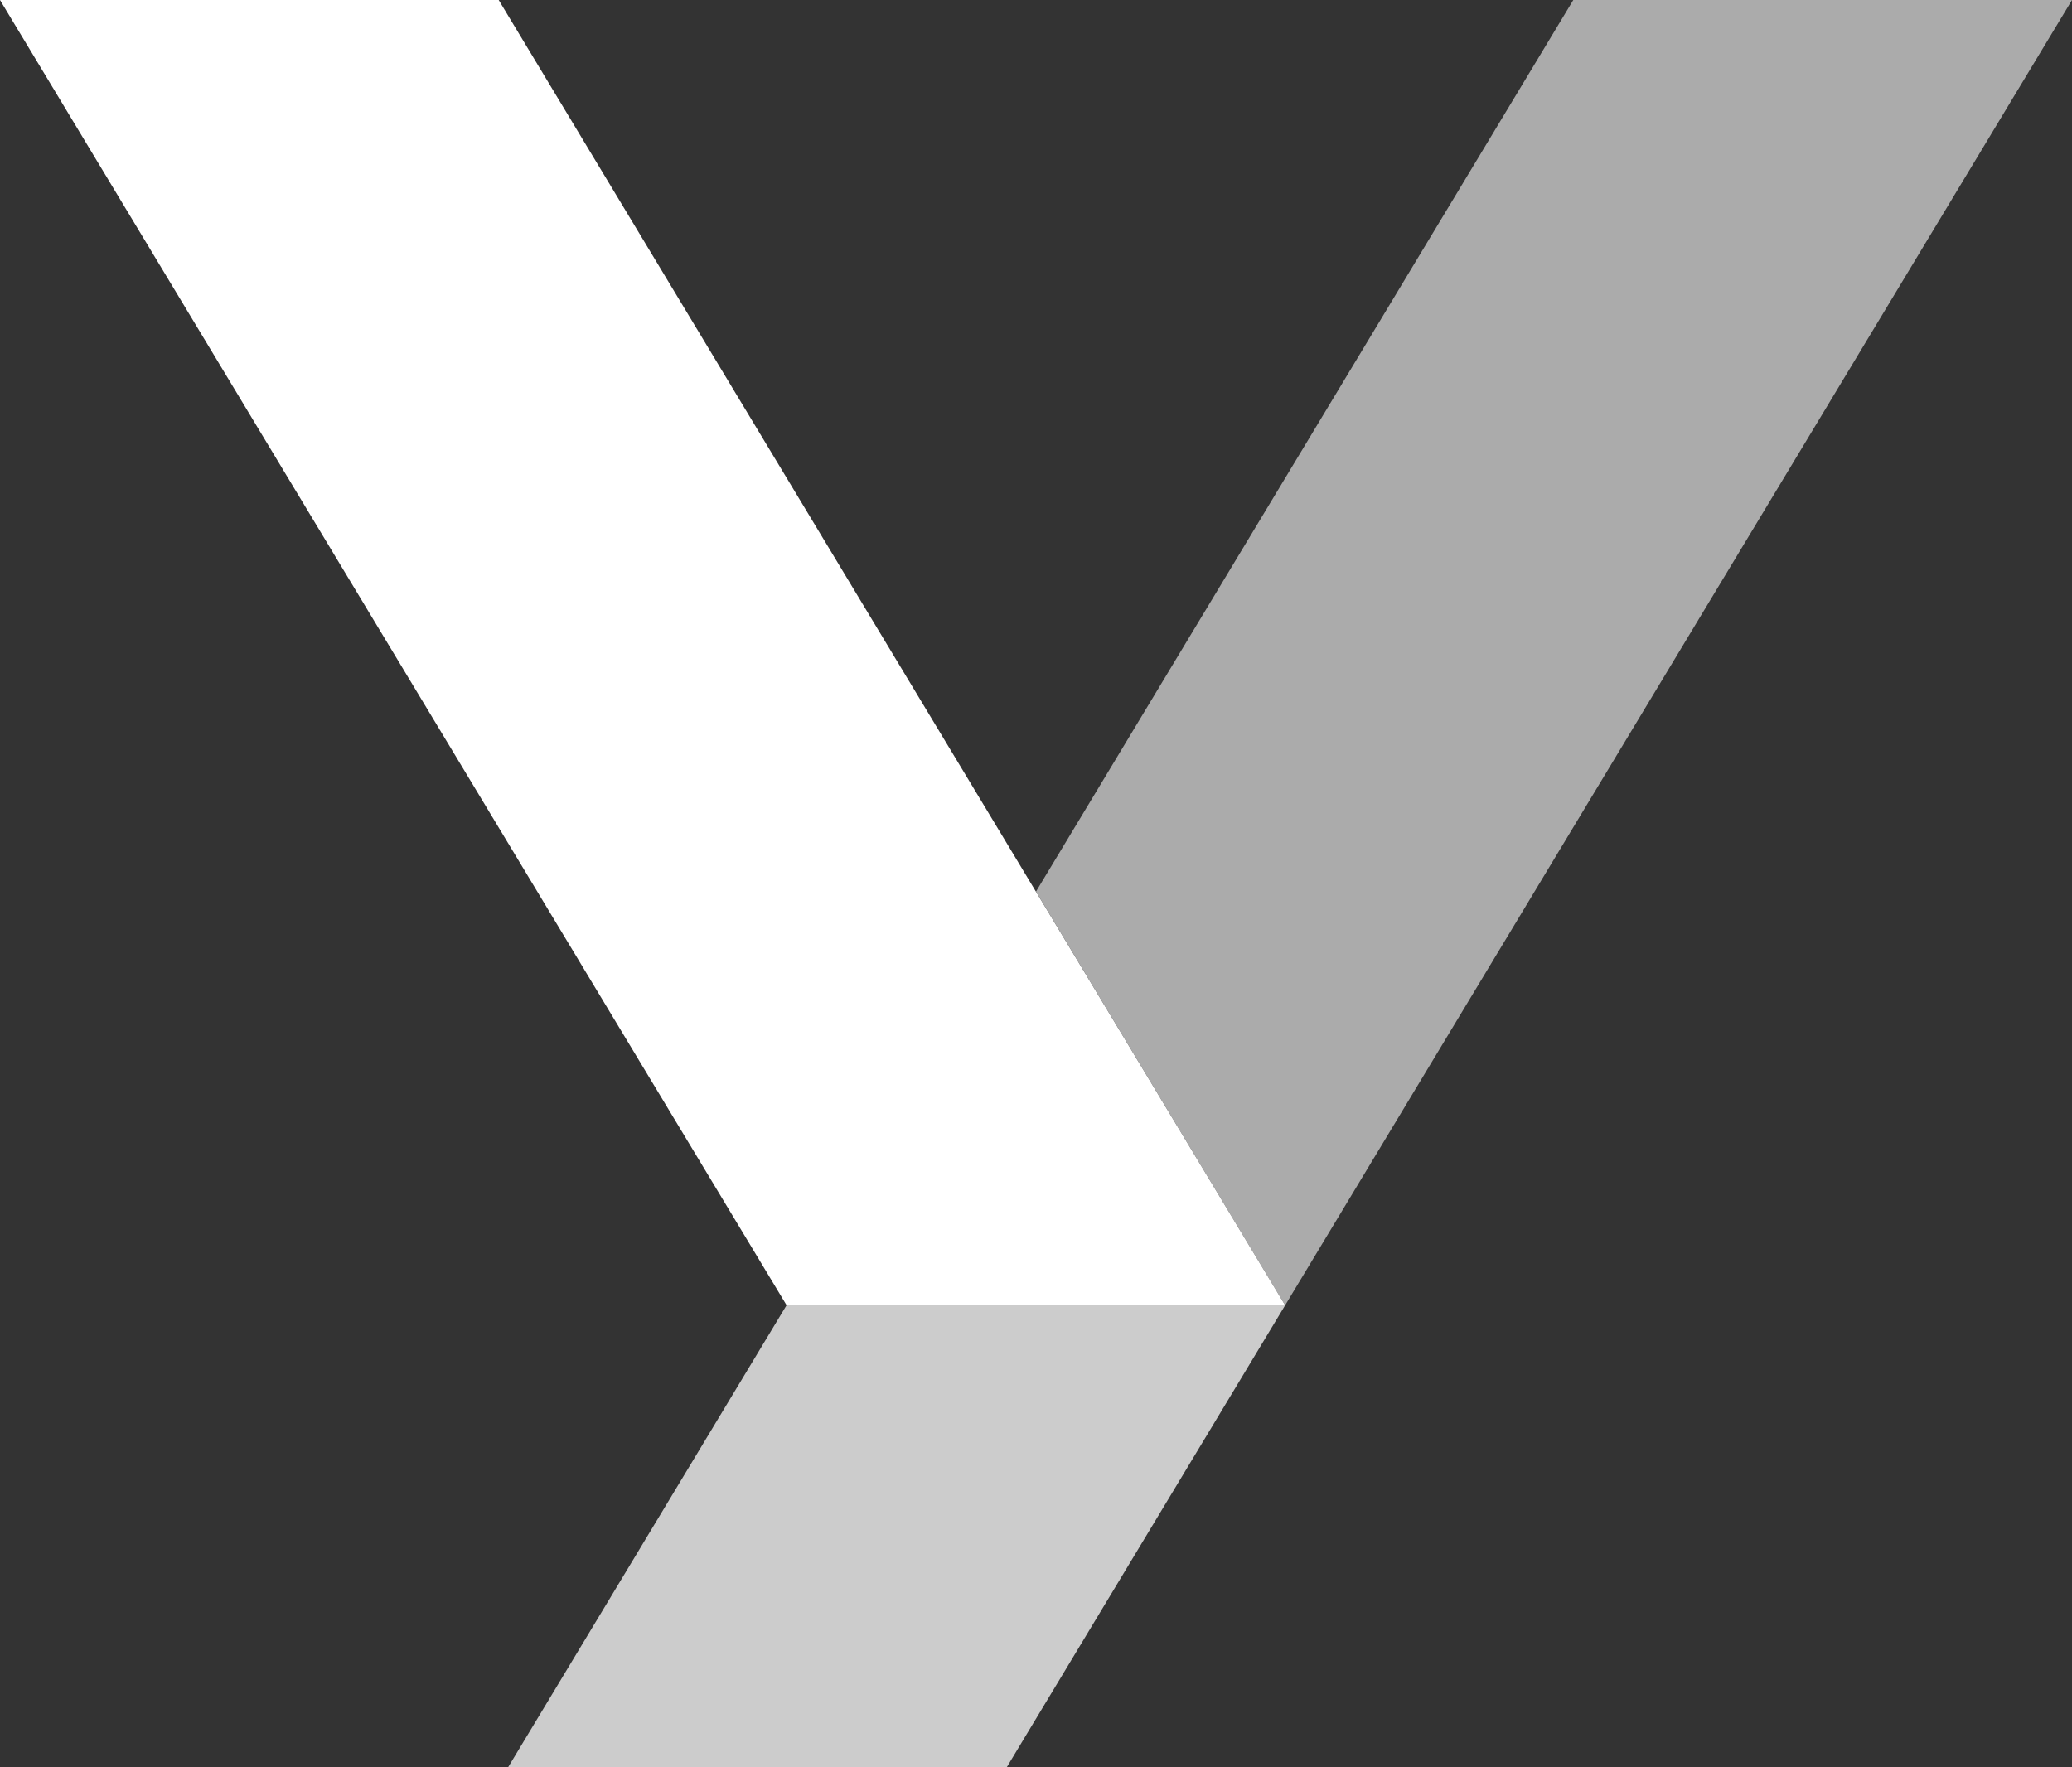 <?xml version="1.0" encoding="UTF-8"?><svg id="Layer_2" data-name="Layer 2" xmlns="http://www.w3.org/2000/svg" viewBox="0 0 290.08 247.39"><rect x="0" y="0" width="290.08" height="247.39" fill="#333333" stroke="none"/><defs><style>.cls-1 {
        fill: #fff;
      }

      .cls-2 {
        fill: #ababab;
      }

      .cls-3 {
        fill: #ccc;
      }</style></defs><g id="Layer_1-2" data-name="Layer 1"><g><polygon class="cls-2" points="290.08 0 220.26 0 145.04 124.82 179.92 182.74 290.08 0"/><polygon class="cls-3" points="110.12 182.73 179.92 182.74 140.96 247.39 71.15 247.39 110.12 182.73"/><polygon class="cls-1" points="0 0 69.82 0 179.92 182.74 110.12 182.73 0 0"/></g></g></svg>